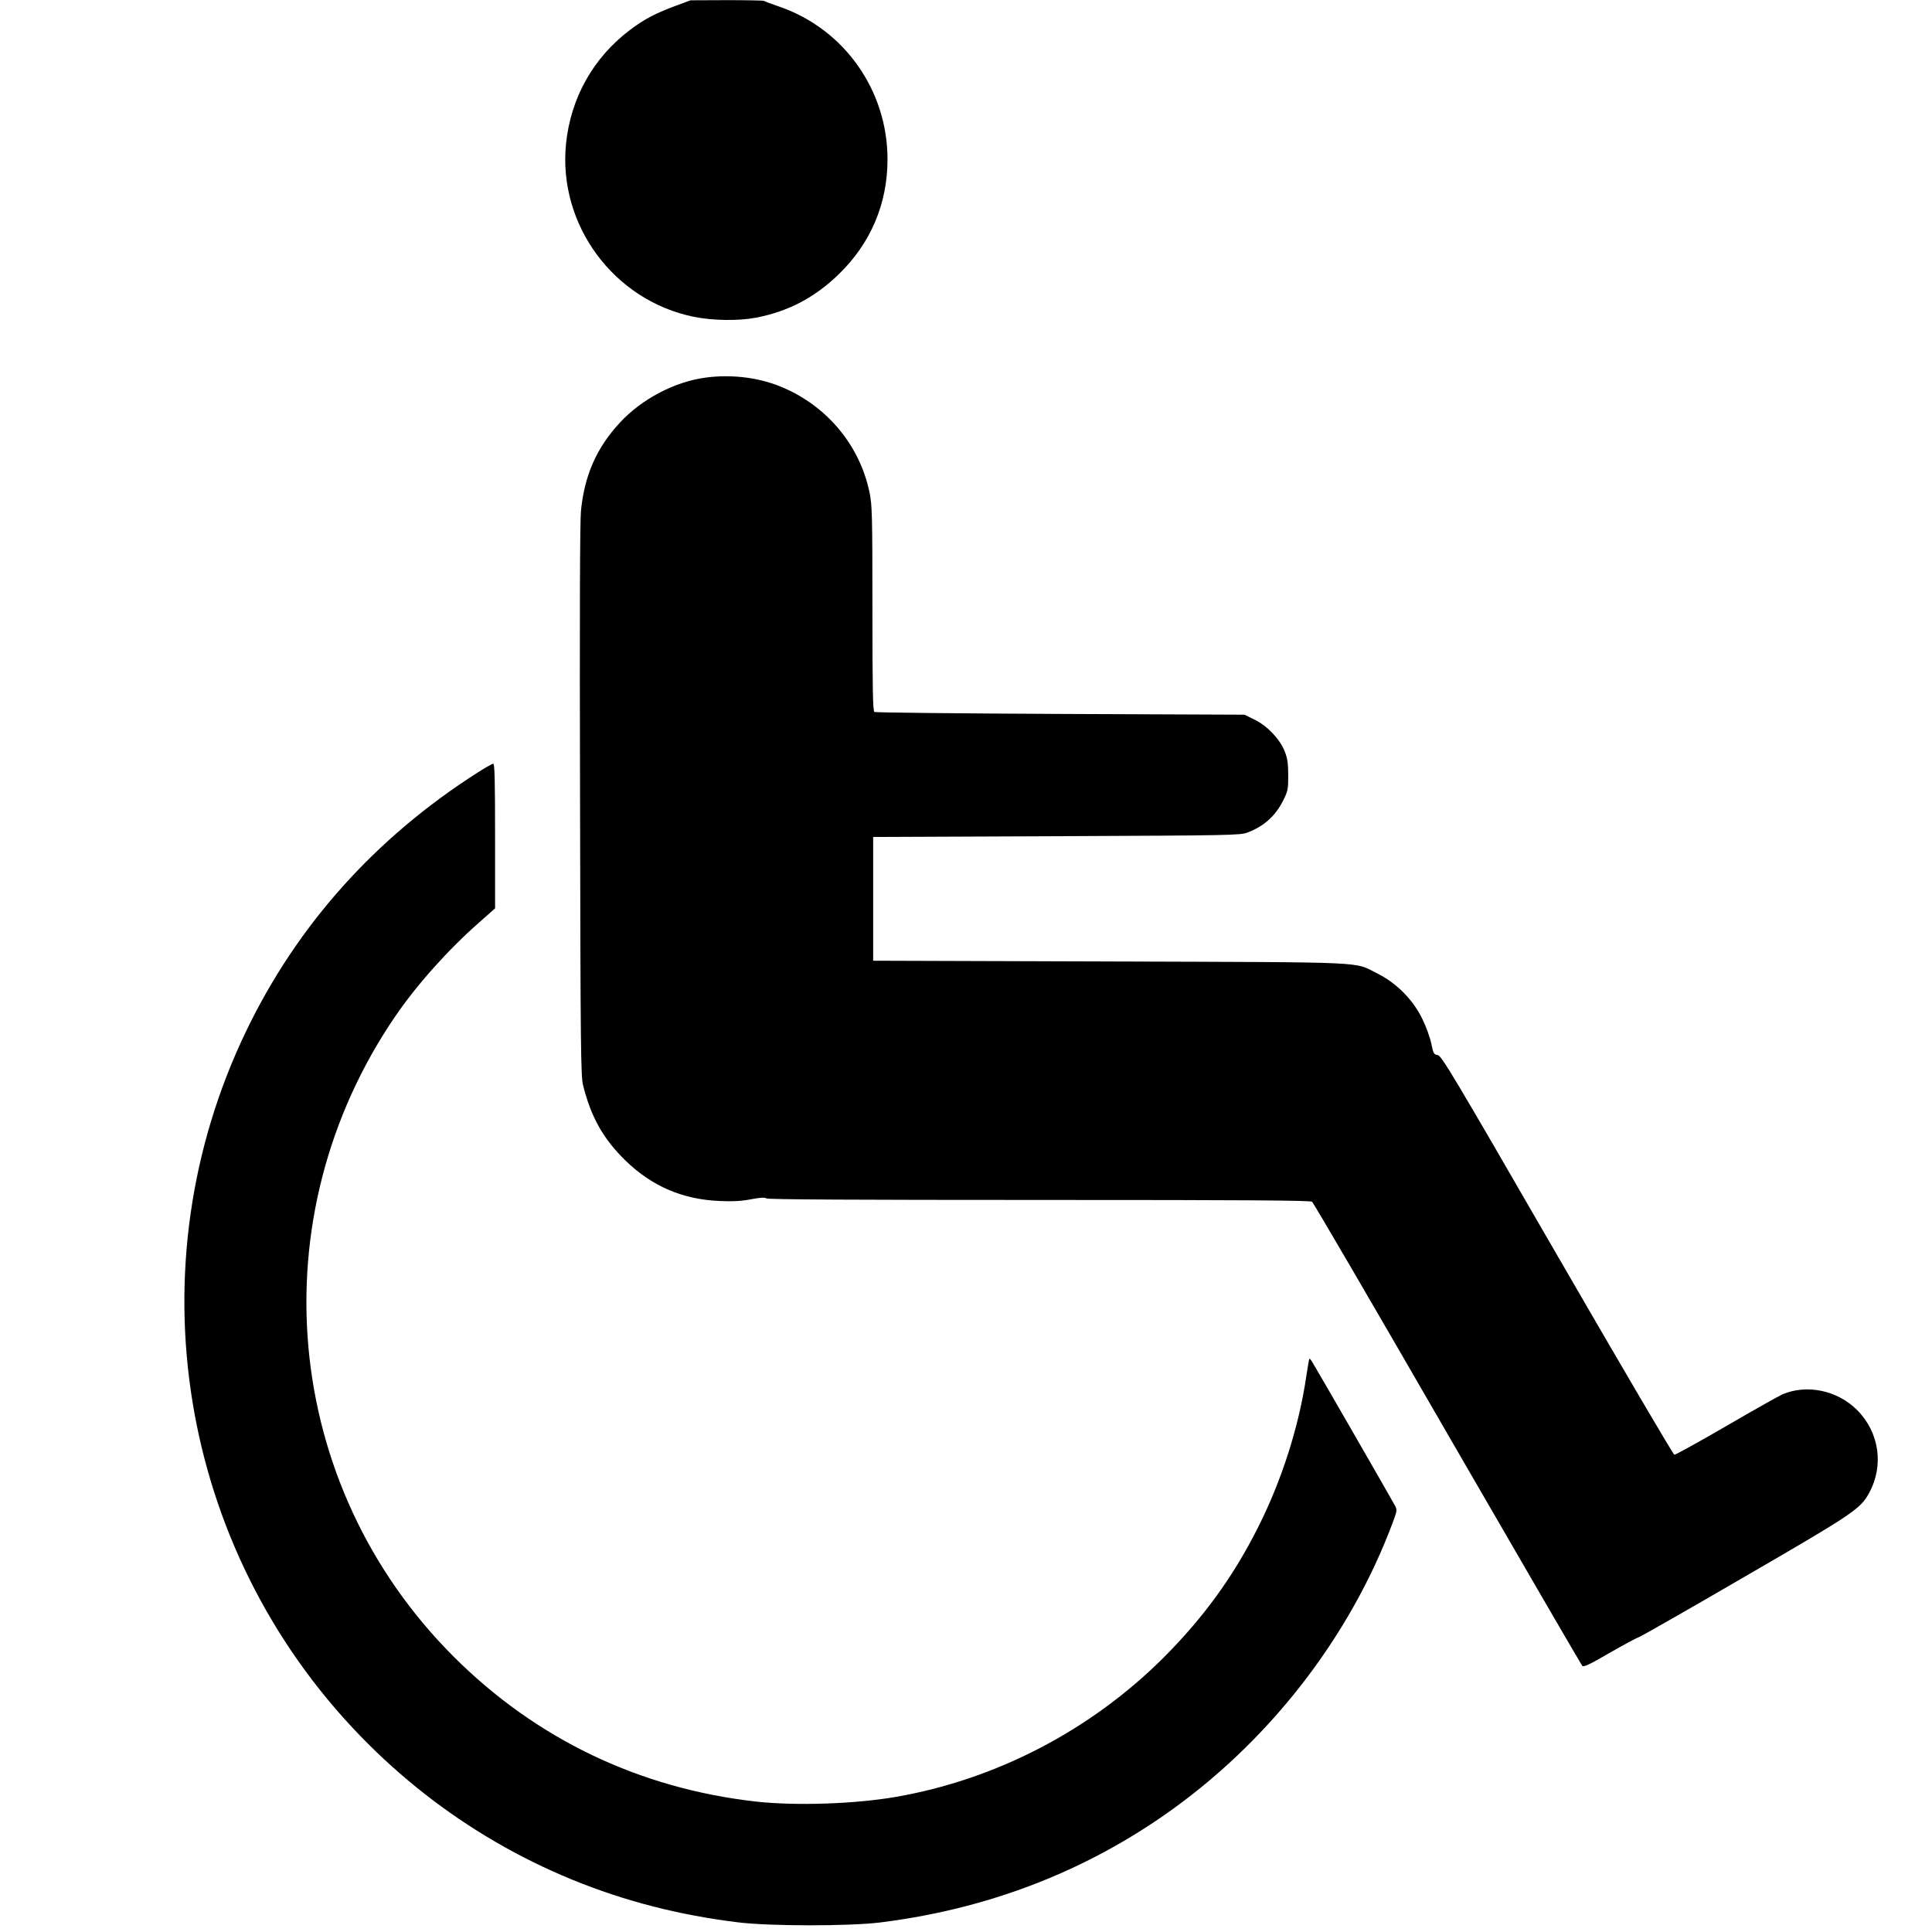 <?xml version="1.0" standalone="no"?>
<!DOCTYPE svg PUBLIC "-//W3C//DTD SVG 20010904//EN"
 "http://www.w3.org/TR/2001/REC-SVG-20010904/DTD/svg10.dtd">
<svg version="1.0" xmlns="http://www.w3.org/2000/svg"
 width="1280pt" height="1280pt" viewBox="0 0 1280 1280"
 preserveAspectRatio="xMidYMid meet">
<g transform="translate(0,1280) scale(0.1,-0.1)"
fill="#000000" stroke="none">
<path d="M4475 12761 c-134 -50 -207 -88 -302 -160 -242 -183 -392 -449 -423
-754 -54 -536 316 -1038 847 -1146 123 -25 295 -28 410 -6 215 41 390 133 550
288 212 206 323 467 323 762 0 457 -288 864 -717 1011 -52 18 -97 35 -101 38
-3 3 -114 5 -246 5 l-241 -1 -100 -37z"/>
<path d="M4680 10299 c-207 -26 -428 -142 -573 -299 -155 -167 -235 -350 -258
-585 -7 -74 -9 -706 -6 -1925 3 -1641 5 -1821 20 -1880 53 -213 135 -357 283
-501 175 -169 377 -256 624 -266 83 -4 139 -1 203 11 62 12 93 14 106 6 13 -7
597 -10 1808 -10 1416 0 1793 -3 1806 -12 9 -7 413 -699 897 -1538 485 -839
887 -1530 893 -1537 9 -9 49 9 177 84 91 52 179 100 195 105 17 6 333 186 704
402 718 416 767 449 824 554 100 183 68 402 -79 550 -131 131 -333 173 -495
104 -25 -11 -193 -106 -374 -211 -181 -105 -335 -190 -342 -189 -8 2 -357 597
-777 1323 -695 1203 -765 1320 -791 1325 -26 5 -29 10 -42 75 -8 39 -34 112
-59 163 -61 127 -170 237 -294 300 -168 83 -12 76 -1775 82 l-1570 5 0 410 0
410 1215 5 c1151 5 1218 6 1264 24 110 41 187 111 238 214 31 62 33 74 33 167
-1 81 -5 111 -24 158 -32 81 -115 168 -199 209 l-67 33 -1220 5 c-671 3 -1226
9 -1232 13 -10 6 -13 155 -13 685 0 626 -2 684 -19 769 -68 328 -303 597 -621
714 -140 51 -305 68 -460 48z"/>
<path d="M3165 7682 c-679 -433 -1196 -1011 -1534 -1713 -752 -1561 -450
-3425 757 -4671 534 -551 1202 -940 1940 -1129 184 -47 367 -81 562 -105 207
-26 735 -26 940 -1 692 86 1320 322 1873 704 692 478 1240 1180 1527 1953 26
71 27 77 12 105 -17 33 -526 917 -549 953 -8 13 -16 22 -18 20 -2 -2 -11 -53
-20 -113 -49 -336 -162 -690 -320 -1004 -165 -328 -362 -599 -629 -866 -482
-480 -1108 -805 -1771 -920 -273 -47 -661 -60 -925 -31 -774 87 -1459 415
-2005 961 -1138 1137 -1298 2910 -384 4245 141 206 349 439 551 616 l108 96 0
479 c0 377 -3 479 -12 479 -7 0 -53 -26 -103 -58z"/>
</g>
</svg>
